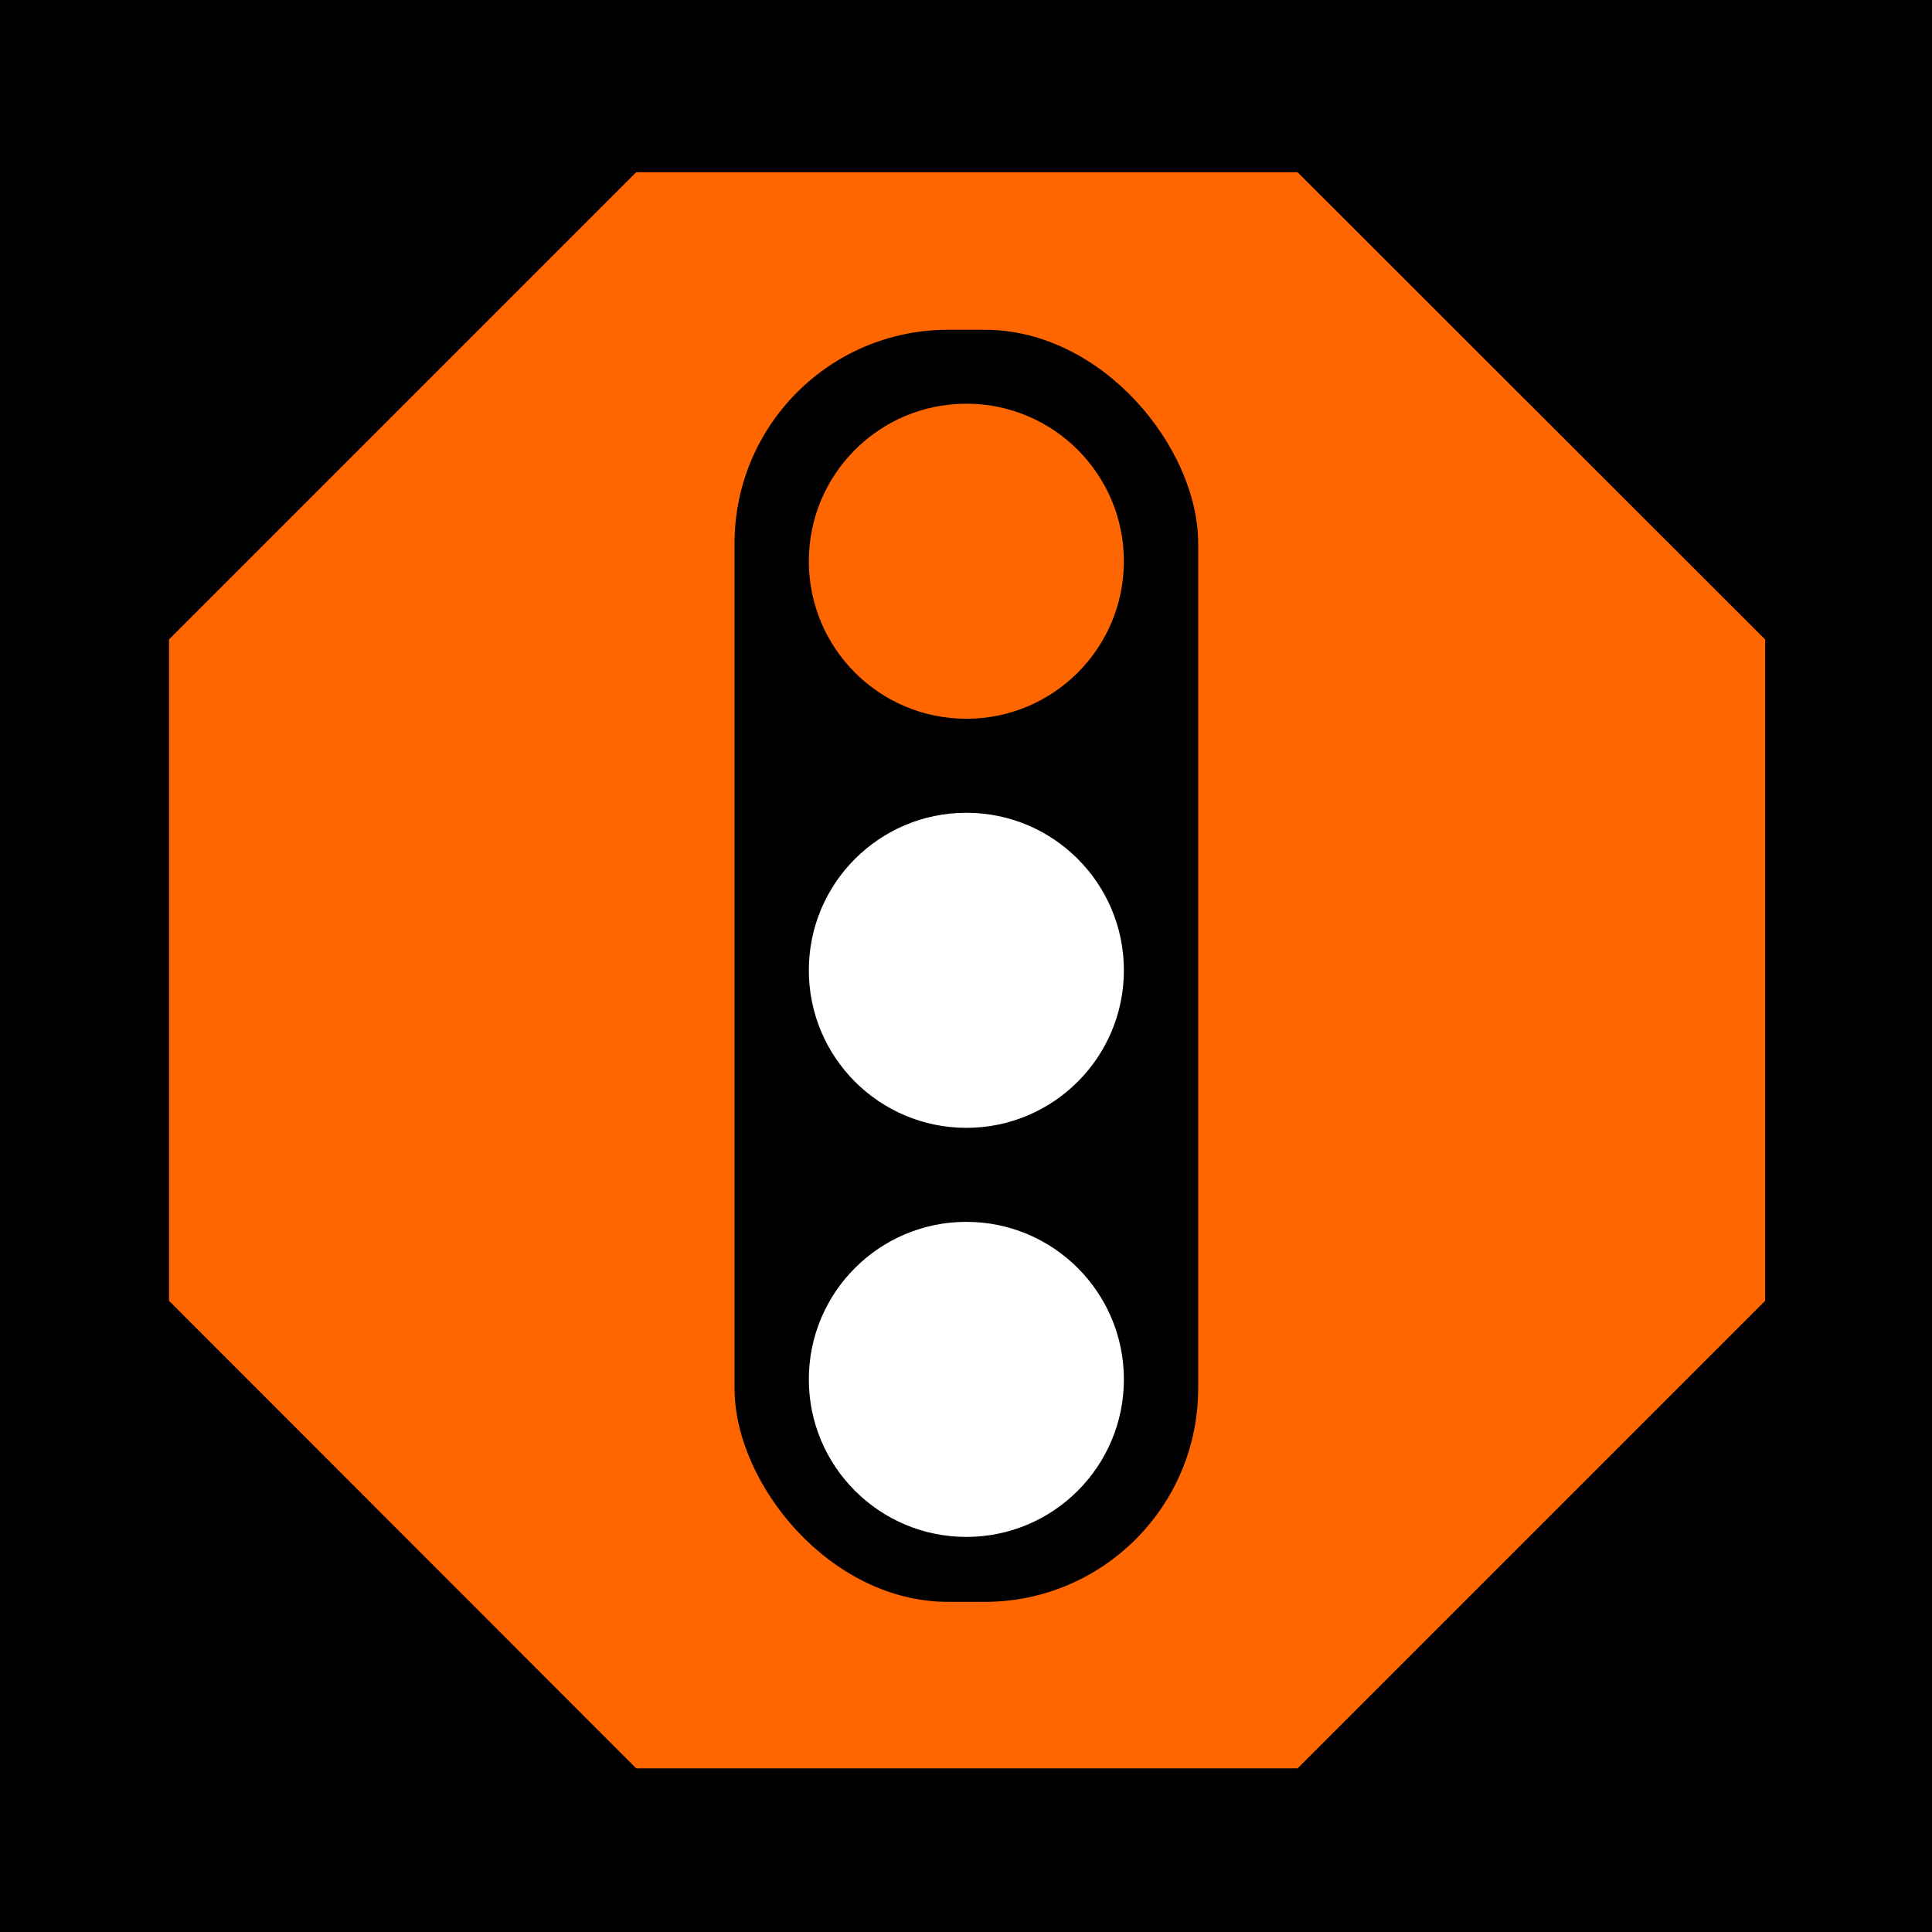 <svg xmlns="http://www.w3.org/2000/svg" id="Layer_4" viewBox="0 0 53.84 53.84"><defs><style>      .cls-1 {        fill: #fff;      }      .cls-2 {        fill: #f60;      }    </style></defs><rect x="-.68" y="-.41" width="54.66" height="54.66"></rect><polygon class="cls-2" points="36.16 4.8 17.73 4.8 4.71 17.82 4.71 36.25 17.73 49.28 36.16 49.28 49.19 36.25 49.19 17.82 36.16 4.8"></polygon><rect x="20.47" y="9.19" width="12.92" height="35.45" rx="5.95" ry="5.95"></rect><circle class="cls-1" cx="26.93" cy="27.04" r="4.39"></circle><circle class="cls-2" cx="26.93" cy="15.64" r="4.39"></circle><circle class="cls-1" cx="26.93" cy="38.44" r="4.39"></circle></svg>